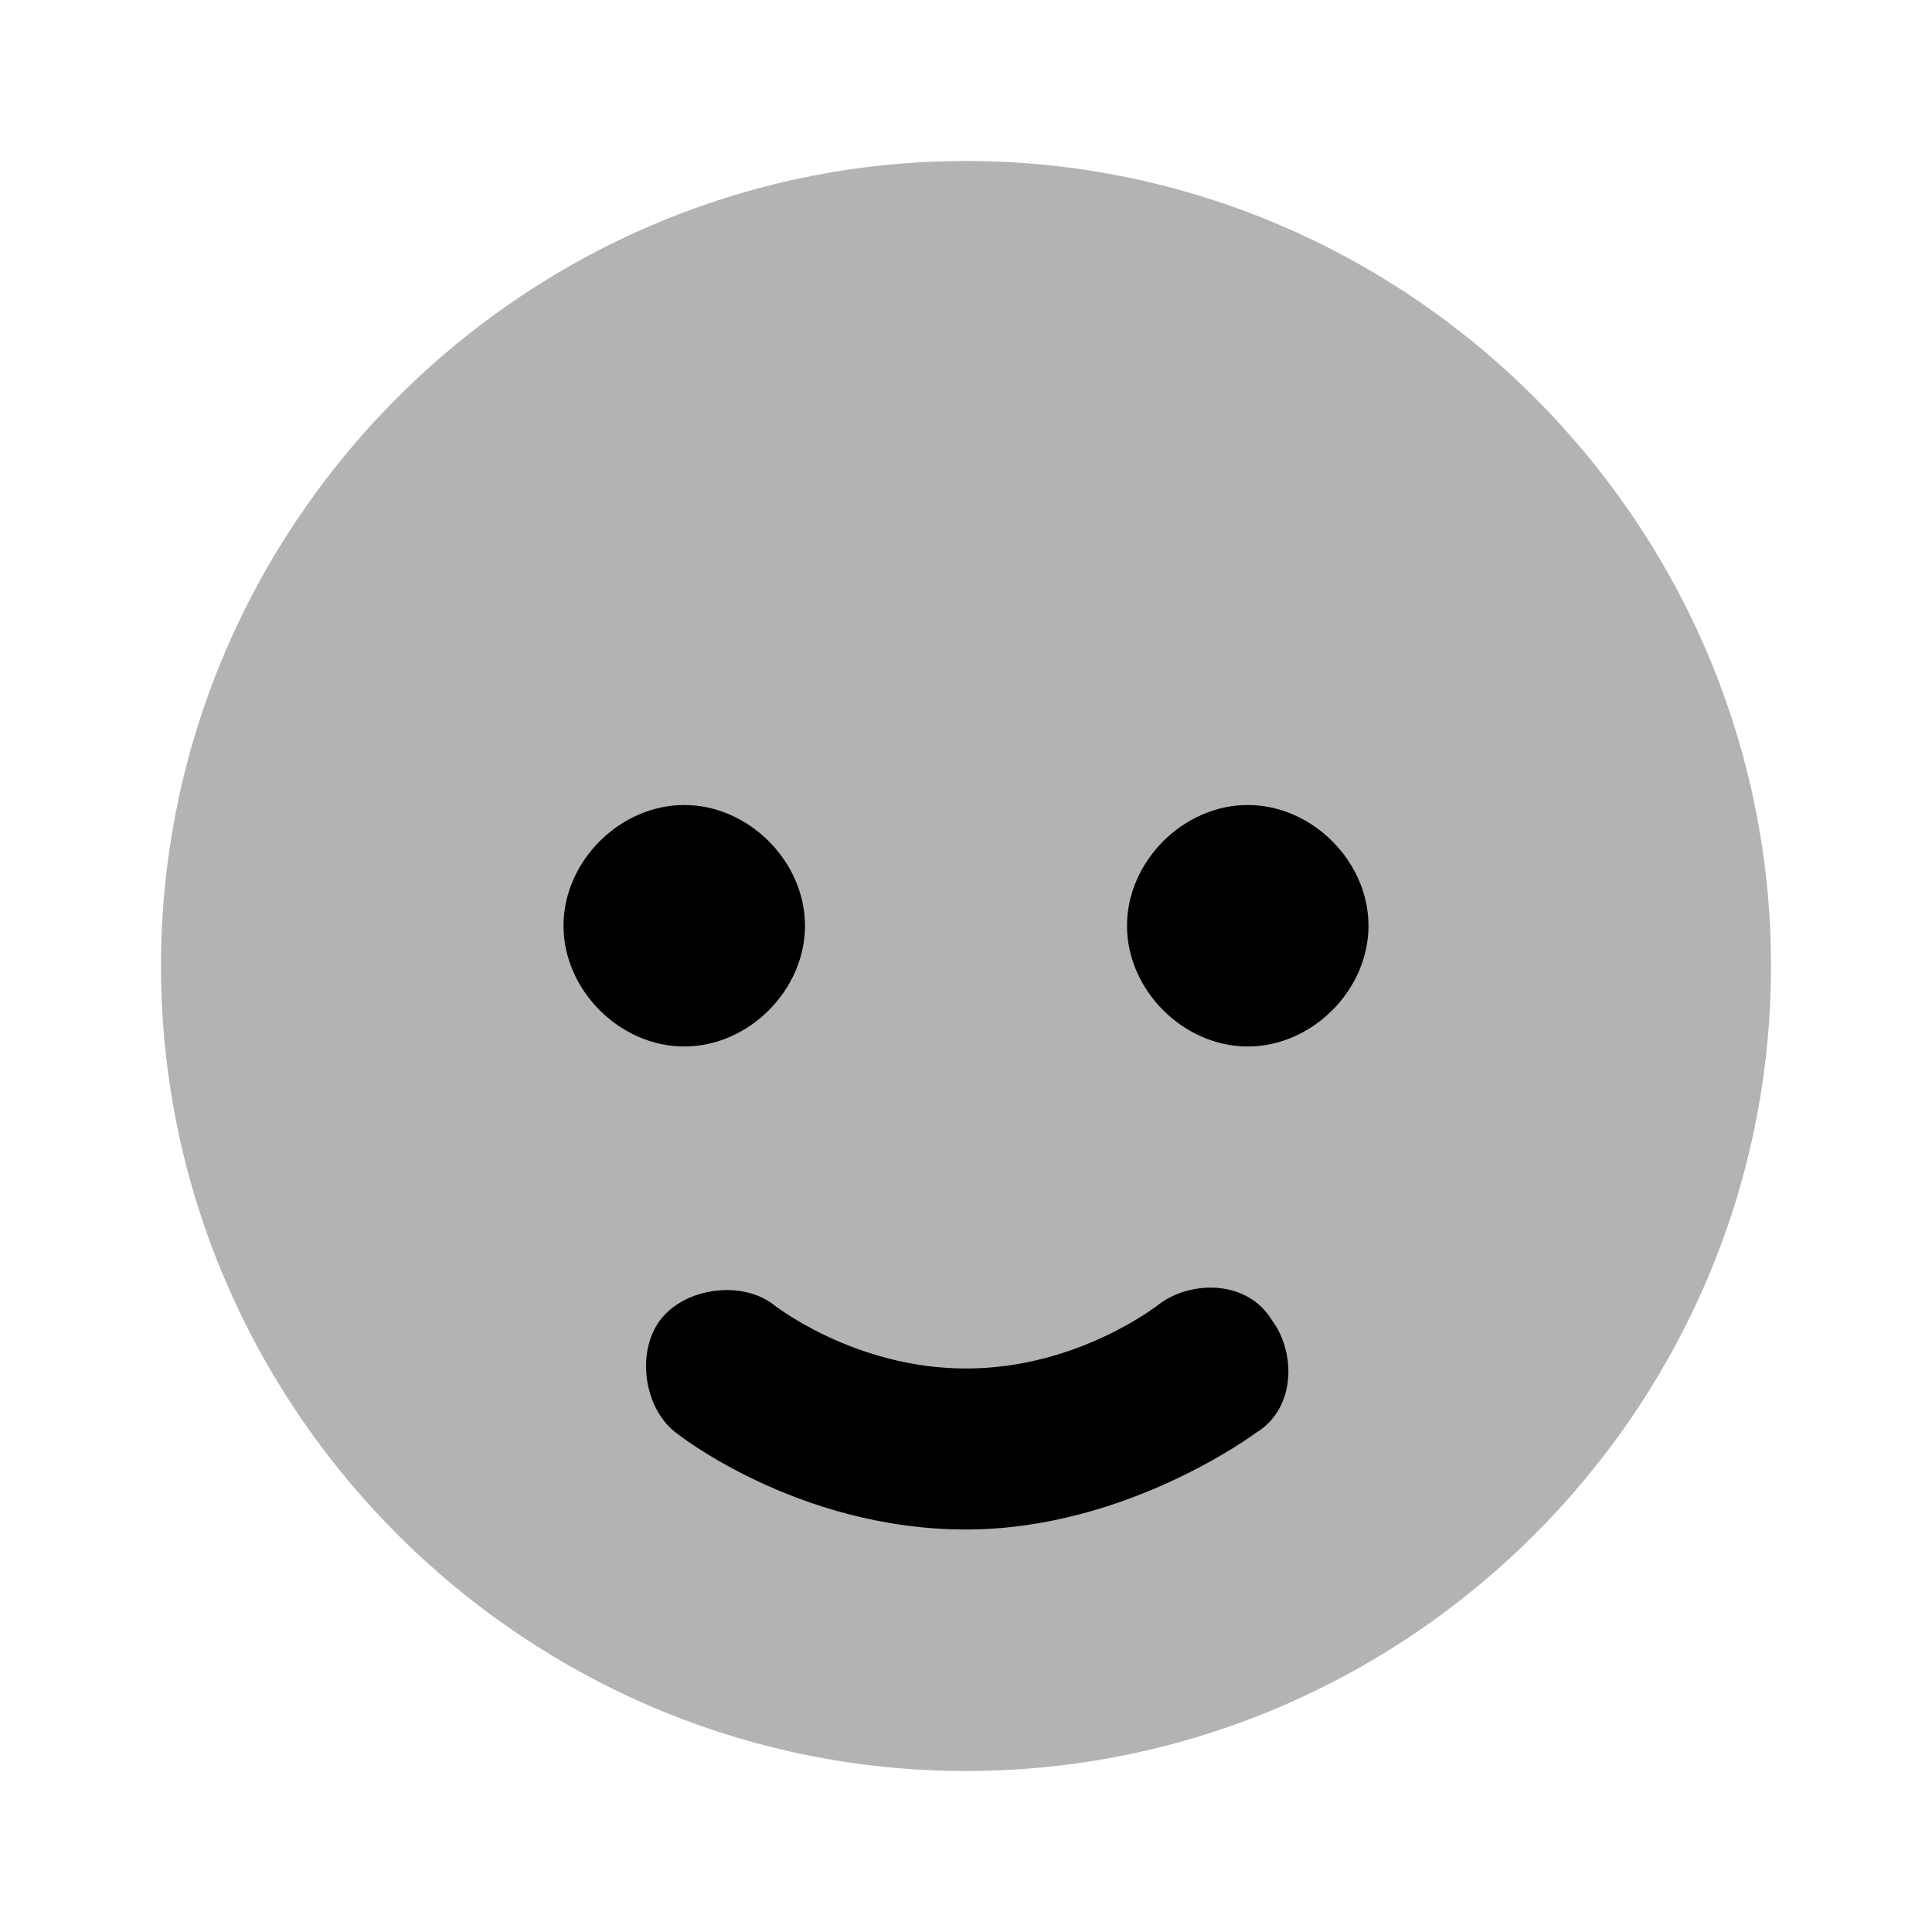 <?xml version="1.0" encoding="UTF-8"?>
<svg id="Calque_1" xmlns="http://www.w3.org/2000/svg" version="1.1" viewBox="0 0 24 24">
  <!-- Generator: Adobe Illustrator 29.3.1, SVG Export Plug-In . SVG Version: 2.1.0 Build 151)  -->
  <defs>
    <style>
      .st0 {
        isolation: isolate;
        opacity: .3;
      }
    </style>
  </defs>
  <path class="st0" d="M12,22c5.5,0,10-4.5,10-10S17.5,2,12,2,2,6.5,2,12s4.5,10,10,10Z"/>
  <path d="M15.5,13c.8,0,1.5-.7,1.5-1.5s-.7-1.5-1.5-1.5-1.5.7-1.5,1.5.7,1.5,1.5,1.5ZM8.5,13c.8,0,1.5-.7,1.5-1.5s-.7-1.5-1.5-1.5-1.5.7-1.5,1.5.7,1.5,1.5,1.5ZM12,19c-2.1,0-3.6-1.2-3.6-1.2-.4-.3-.5-1-.2-1.4.3-.4,1-.5,1.4-.2,0,0,1,.8,2.4.8s2.4-.8,2.4-.8c.4-.3,1.1-.3,1.4.2.3.4.3,1.1-.2,1.4,0,0-1.6,1.2-3.6,1.2Z"/>
</svg>